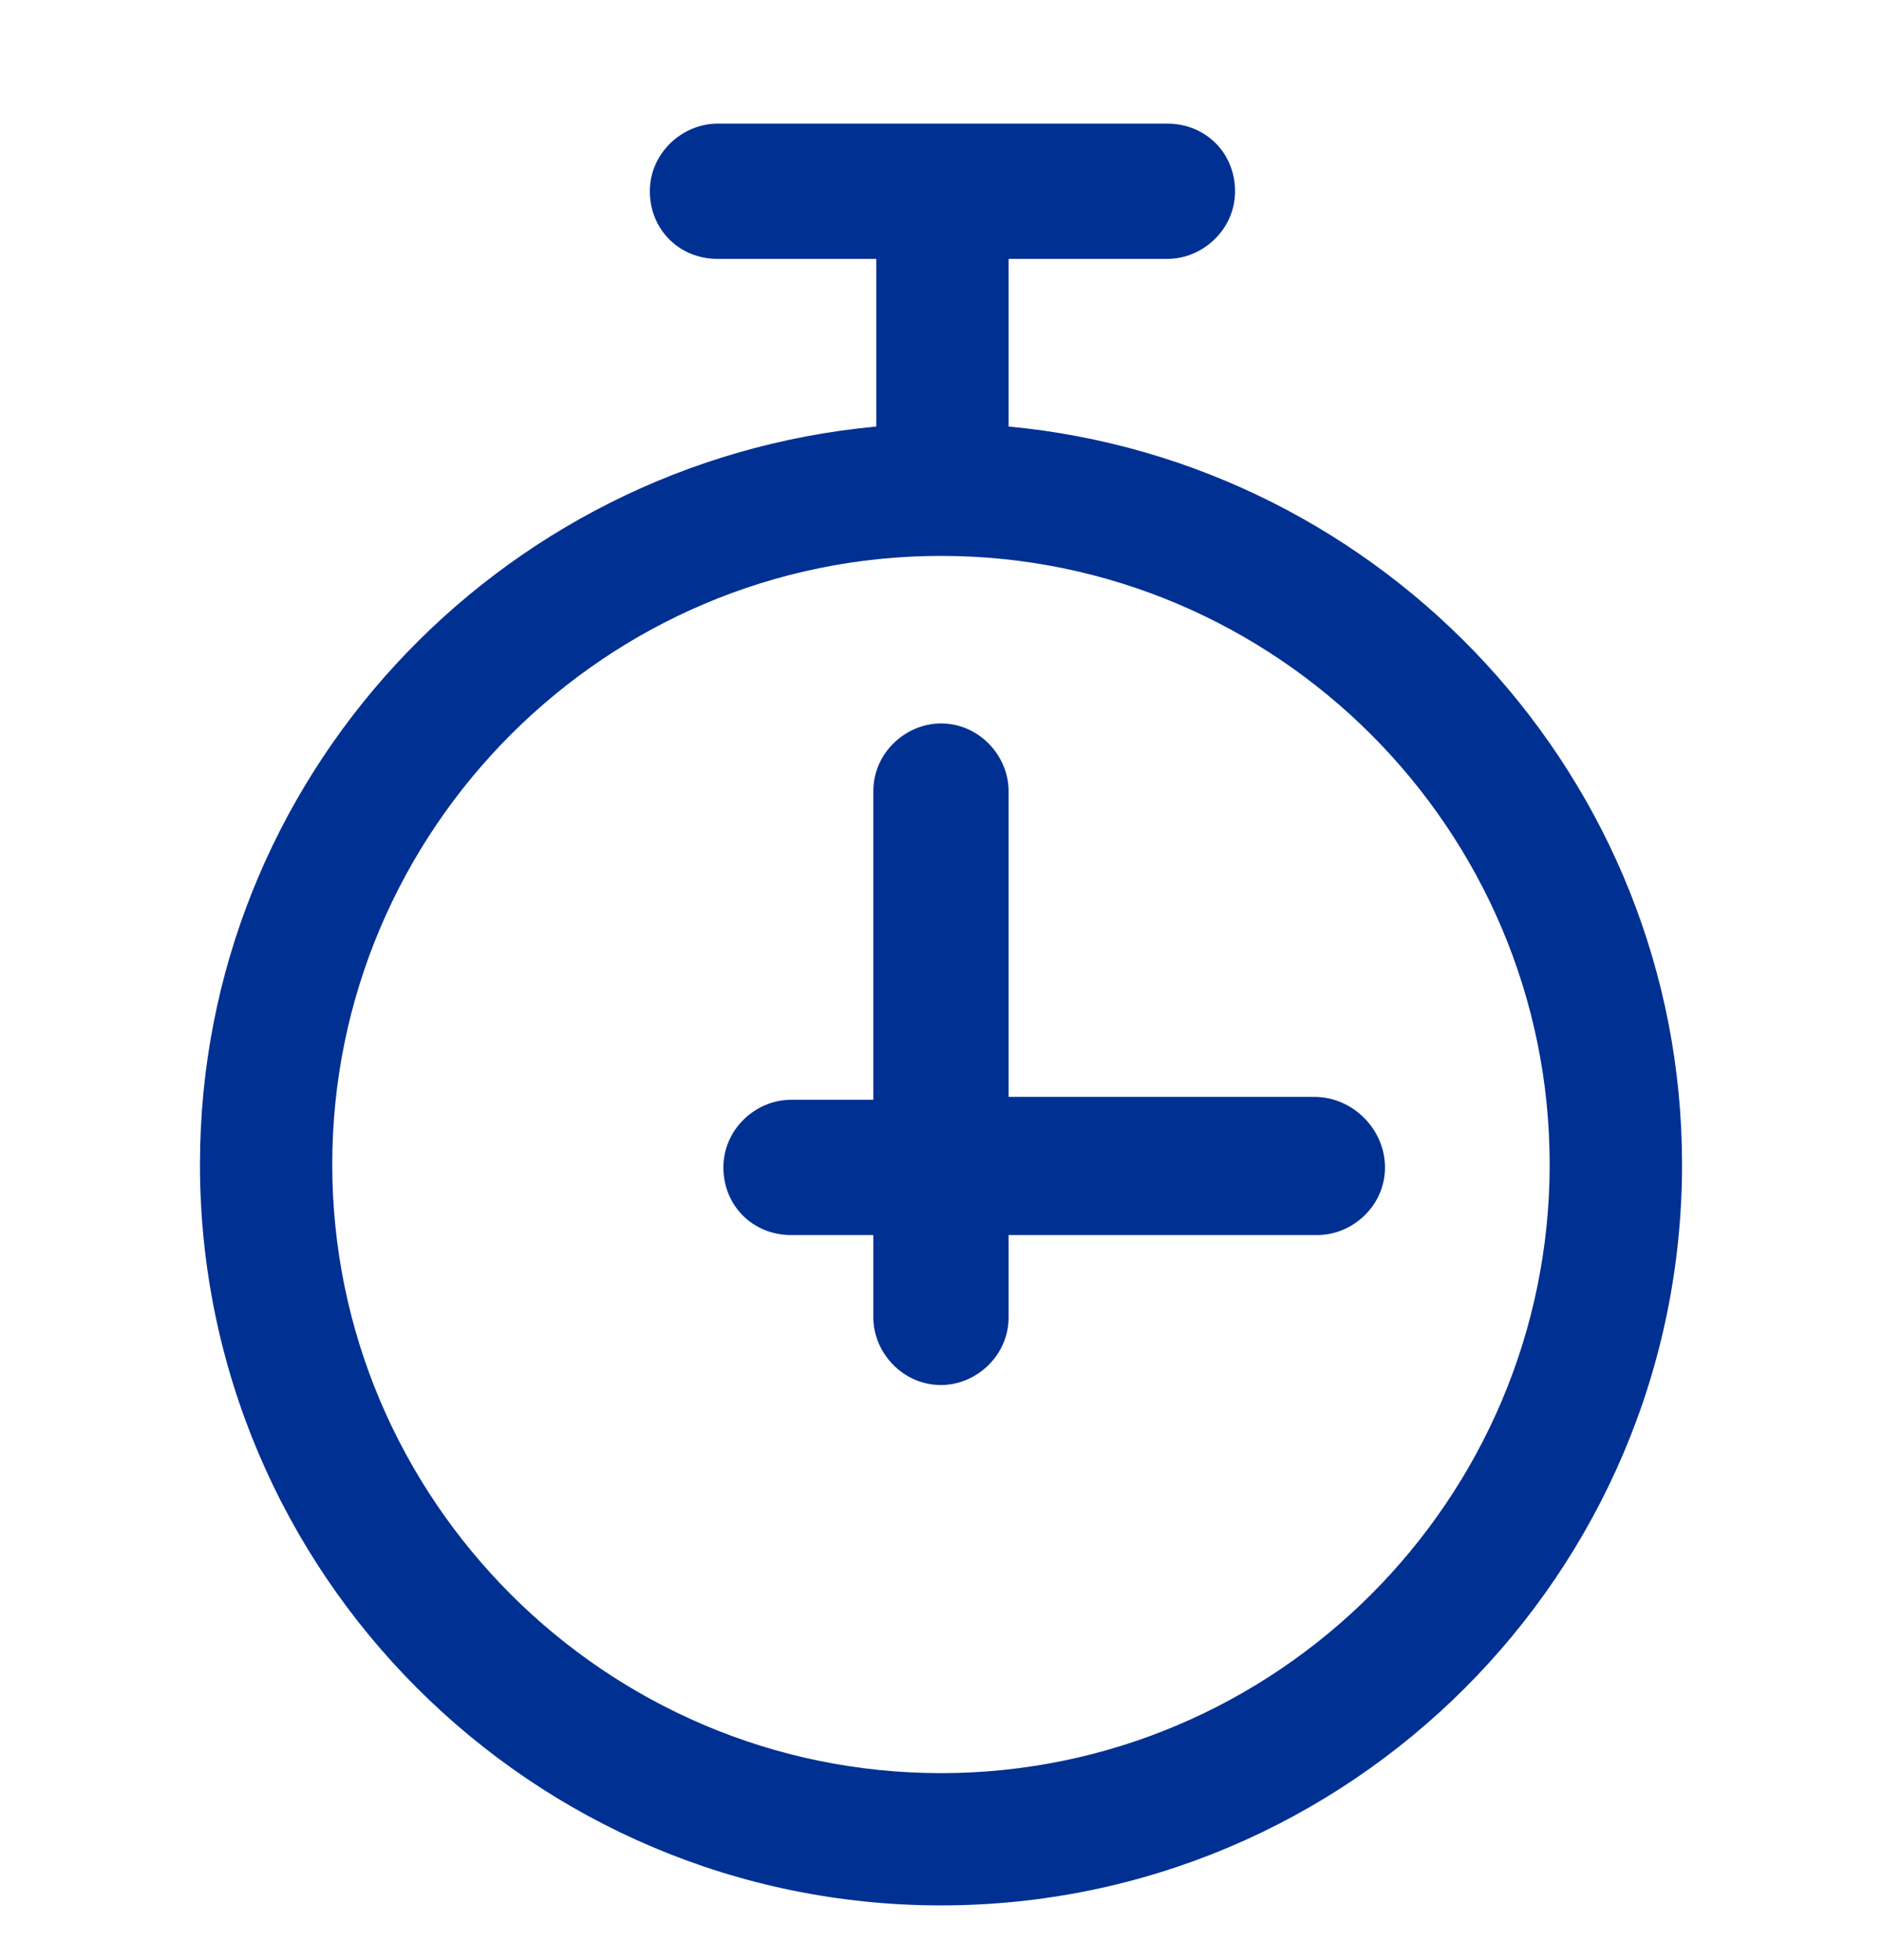 <svg width="24" height="25" viewBox="0 0 24 25" fill="none" xmlns="http://www.w3.org/2000/svg">
<g clip-path="url(#clip0_2317_12114)">
<path d="M12.862 5.44V3.302H14.887C15.337 3.302 15.75 2.927 15.75 2.44C15.75 1.952 15.375 1.577 14.887 1.577L9.15 1.577C8.7 1.577 8.287 1.952 8.287 2.44C8.287 2.927 8.662 3.302 9.15 3.302H11.175V5.44C6.337 5.89 2.55 9.94 2.55 14.852C2.55 20.065 6.787 24.302 12 24.302C17.212 24.302 21.45 20.065 21.45 14.852C21.45 9.94 17.662 5.89 12.862 5.44ZM12 22.615C7.725 22.615 4.237 19.127 4.237 14.852C4.237 10.577 7.725 7.09 12 7.09C16.275 7.09 19.762 10.577 19.762 14.852C19.762 19.127 16.275 22.615 12 22.615Z" fill="#003092"/>
<path d="M16.762 13.99H12.862V10.09C12.862 9.64 12.487 9.227 12 9.227C11.55 9.227 11.137 9.602 11.137 10.09V14.027H10.087C9.637 14.027 9.225 14.402 9.225 14.89C9.225 15.377 9.6 15.752 10.087 15.752H11.137V16.802C11.137 17.252 11.512 17.665 12 17.665C12.45 17.665 12.862 17.29 12.862 16.802V15.752H16.8C17.25 15.752 17.662 15.377 17.662 14.89C17.662 14.402 17.25 13.99 16.762 13.99Z" fill="#003092"/>
</g>
<defs>
<clipPath id="clip0_2317_12114">
<rect width="24" height="24" fill="white" transform="translate(0 0.939)"/>
</clipPath>
</defs>
</svg>
